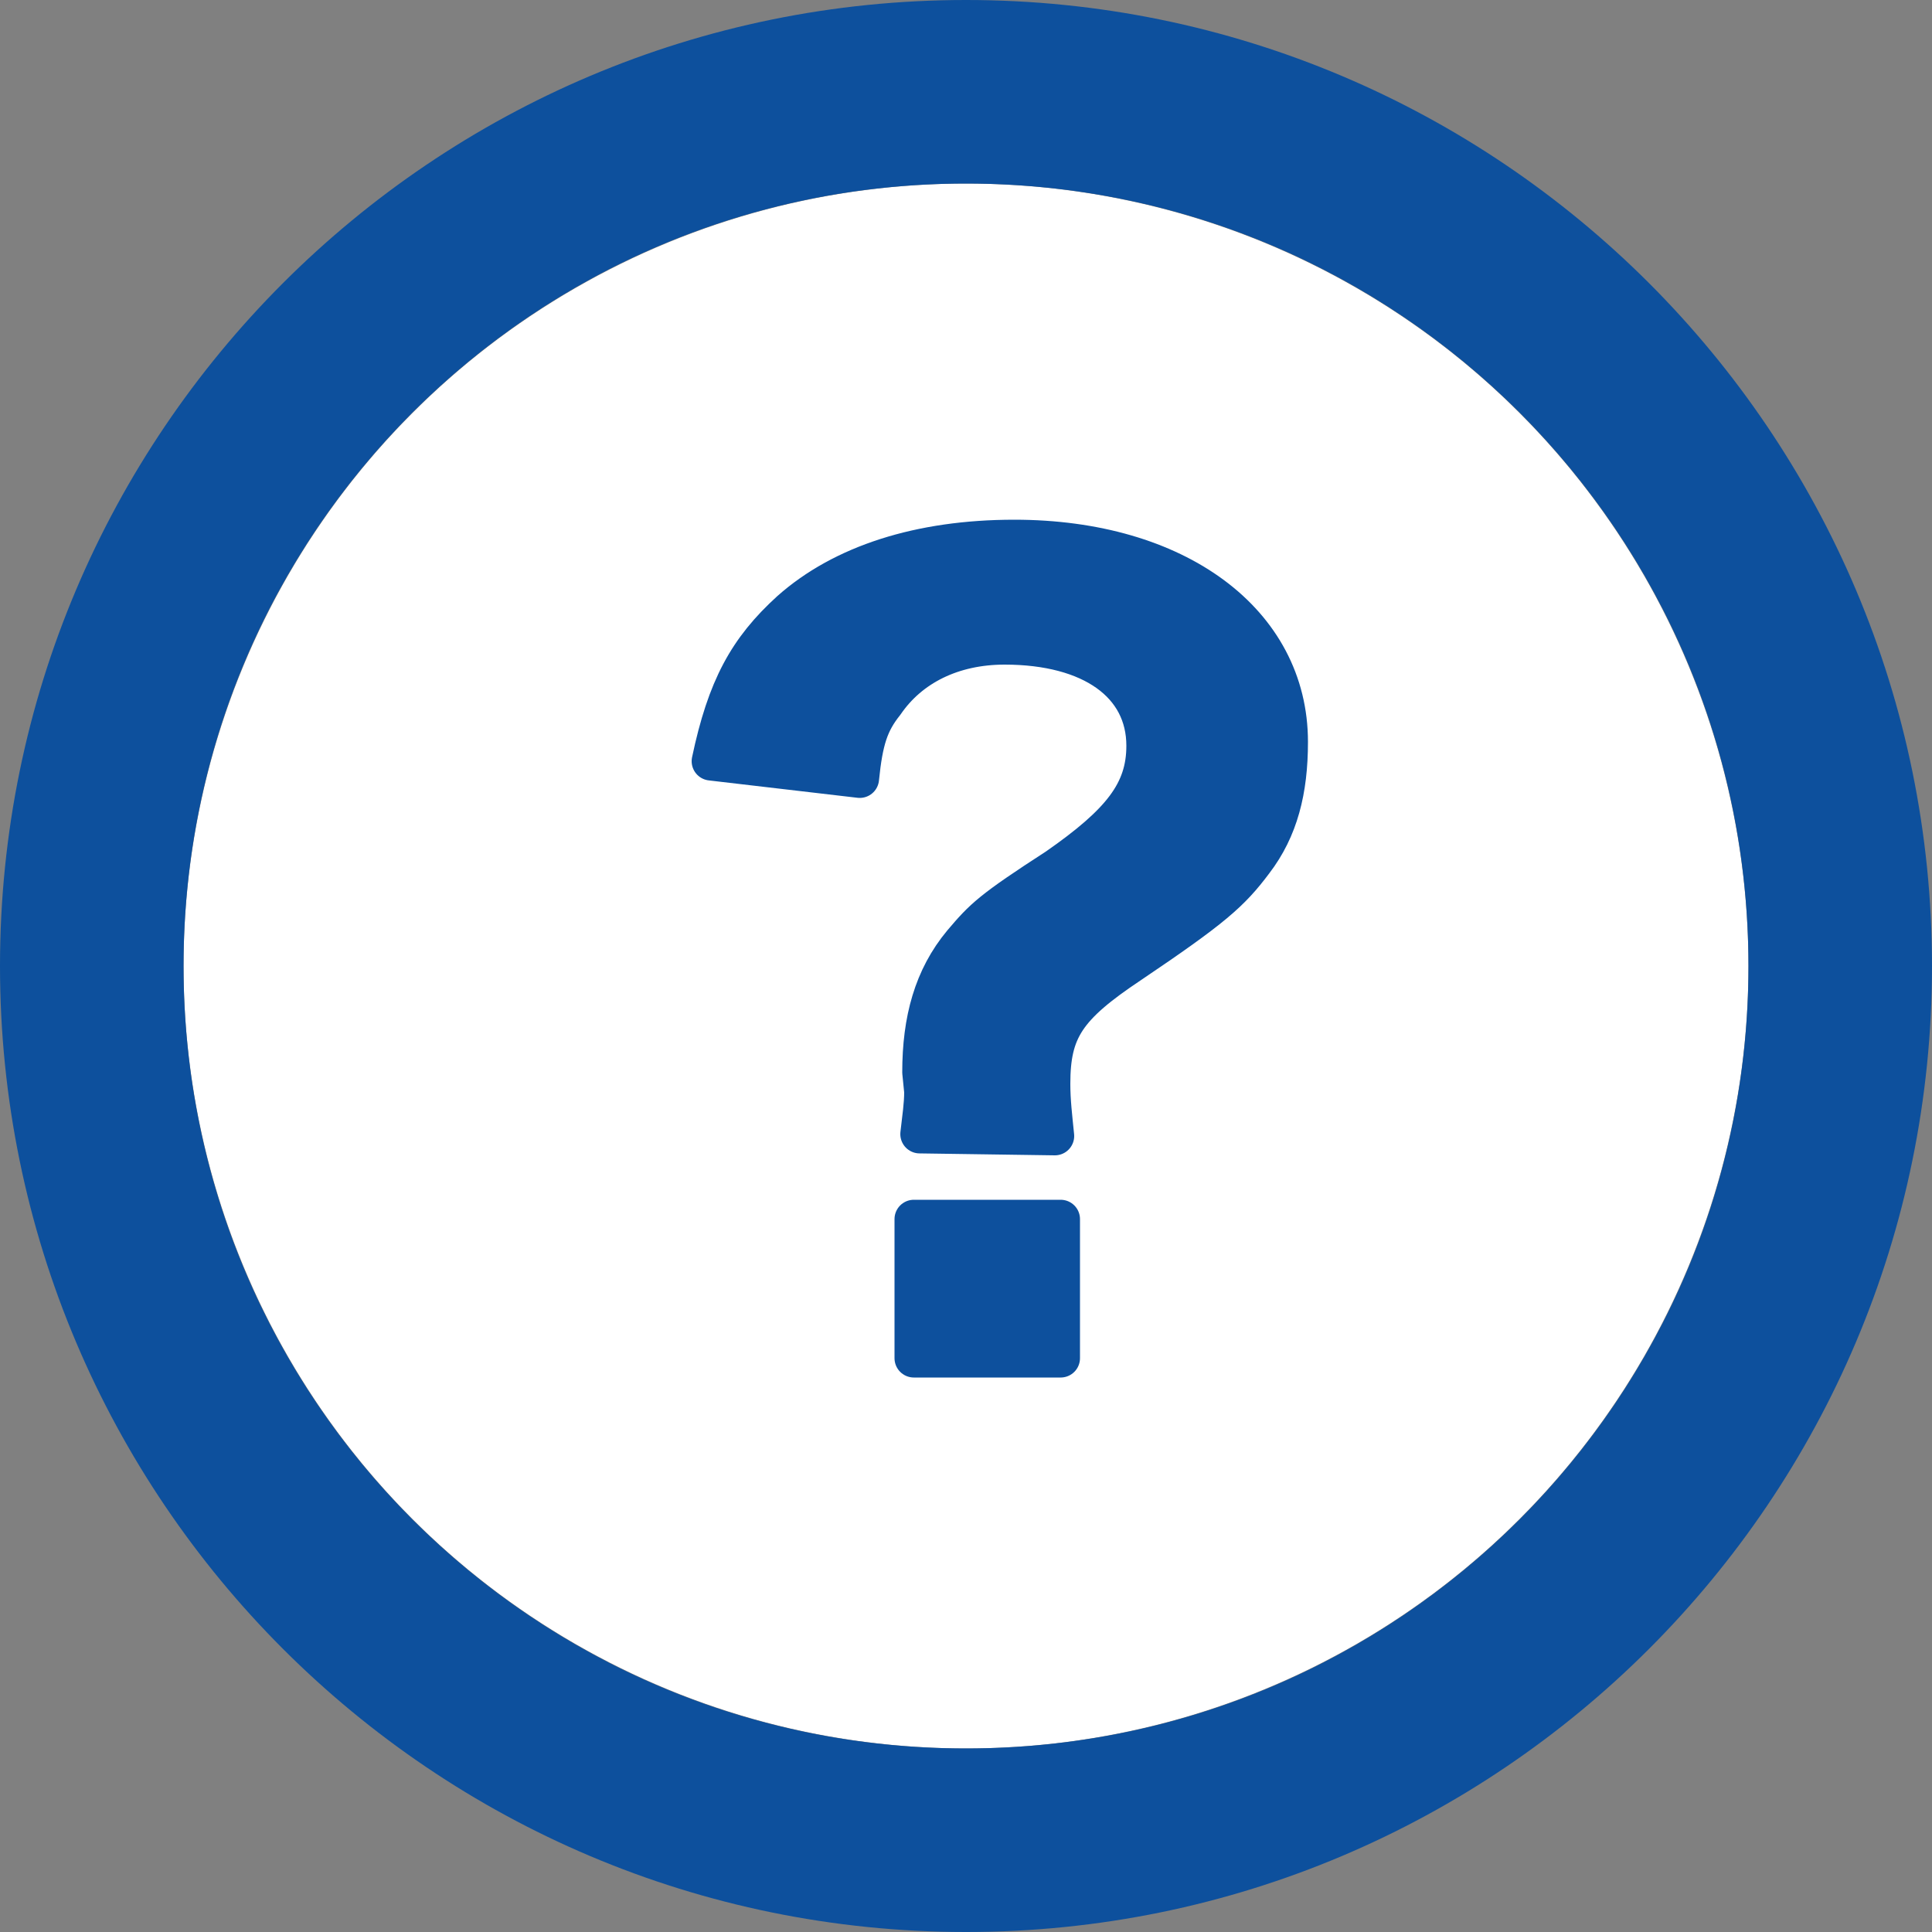 <?xml version="1.0" encoding="utf-8"?>
<!-- Generator: Adobe Illustrator 21.0.2, SVG Export Plug-In . SVG Version: 6.00 Build 0)  -->
<svg version="1.1" id="Layer_1" xmlns="http://www.w3.org/2000/svg" xmlns:xlink="http://www.w3.org/1999/xlink" x="0px" y="0px"
	 width="100px" height="100px" viewBox="0 0 100 100" style="enable-background:new 0 0 100 100;" xml:space="preserve">
<rect x="0" y="0" width="100" height="100" fill="#808080" stroke="none"/>
<style type="text/css">
	.st0{fill:#FFFFFF;}
	.st1{fill:#0D509D;}
	.st2{fill:#0D509D;stroke:#0D509D;stroke-width:2;stroke-linecap:round;stroke-linejoin:round;stroke-miterlimit:10;}
</style>
<circle class="st0" cx="50" cy="50" r="40.5"/>
<path class="st1" d="M50,9.5c22.4,0,40.5,18.1,40.5,40.5S72.4,90.5,50,90.5S9.5,72.4,9.5,50S27.6,9.5,50,9.5 M50,0
	C22.4,0,0,22.4,0,50s22.4,50,50,50s50-22.4,50-50S77.6,0,50,0L50,0z"/>
<path class="st2" d="M54.6,58.8c-0.1-1-0.2-1.8-0.2-2.7c0-2.8,0.8-4,4.1-6.2c4.3-2.9,5.2-3.7,6.4-5.3c1.3-1.7,1.8-3.7,1.8-6.2
	c0-6.2-5.8-10.5-14.2-10.5c-4.9,0-8.9,1.3-11.6,3.7c-2.2,2-3.3,4-4.1,7.8l7.7,0.9c0.2-2,0.5-2.9,1.3-3.9c1.3-1.9,3.5-3,6.2-3
	c4.5,0,7.3,2,7.3,5.2c0,2.4-1.3,4-4.6,6.3c-3.4,2.2-3.8,2.6-4.9,3.9c-1.5,1.8-2.1,4-2.1,6.7l0.1,1c0,0.7-0.1,1.3-0.2,2.2L54.6,58.8
	L54.6,58.8z M47.3,63.1v7.2h7.6v-7.2C54.9,63.1,47.3,63.1,47.3,63.1z"/>
</svg>
